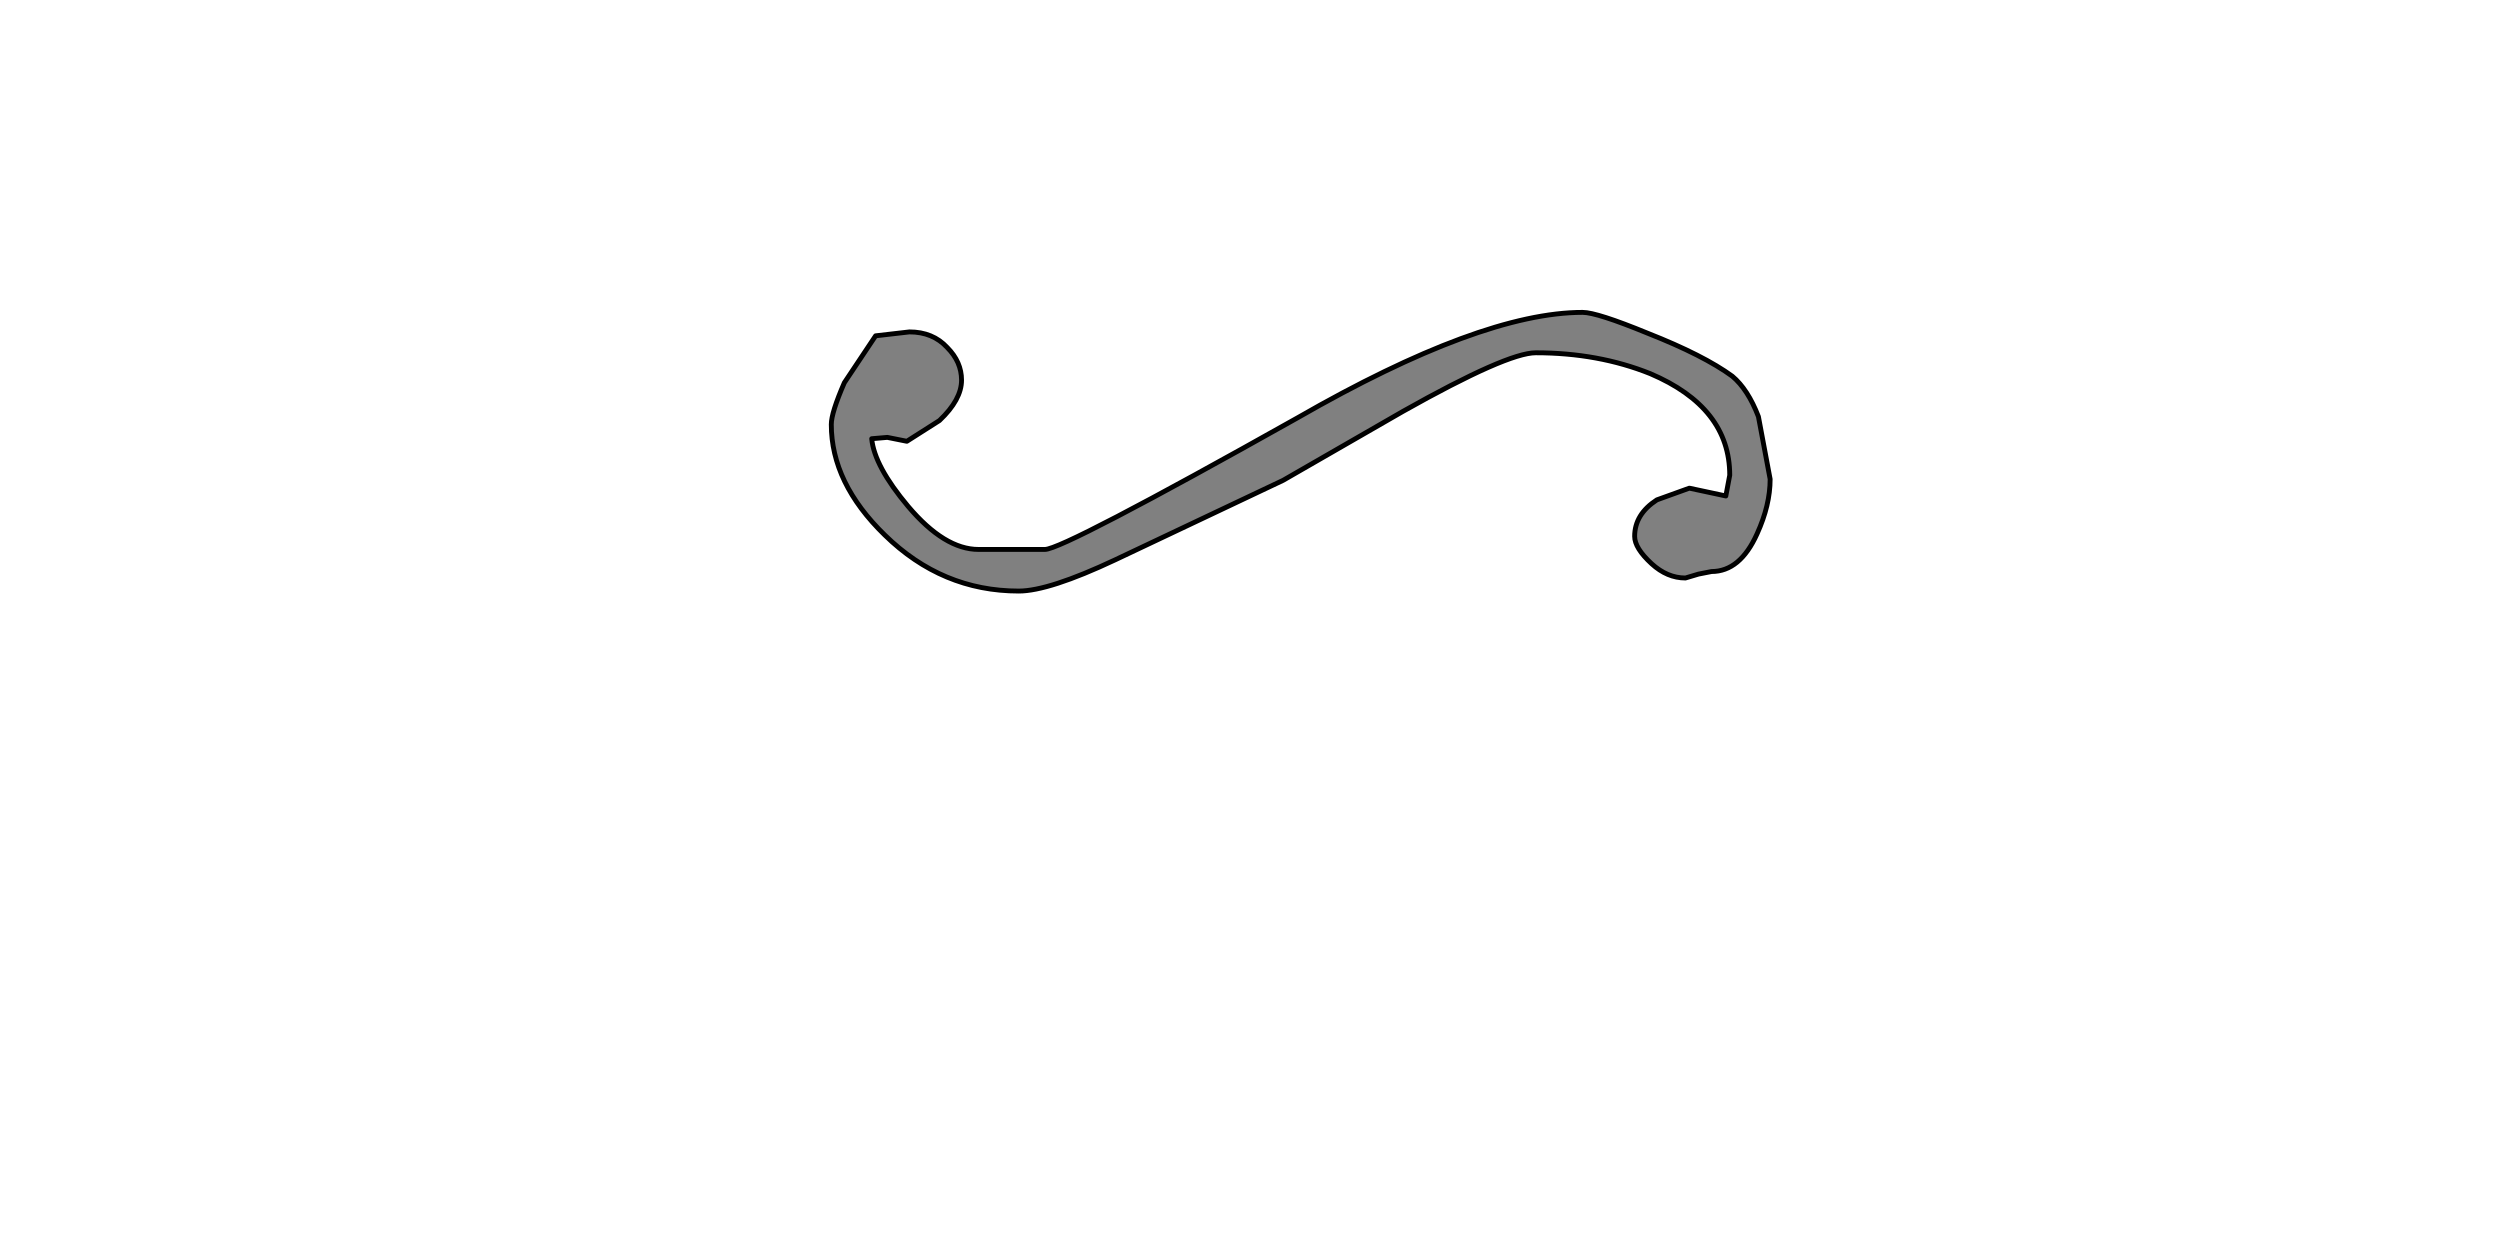 <?xml version="1.0" encoding="UTF-8" standalone="no"?>
<svg xmlns:xlink="http://www.w3.org/1999/xlink" height="512.0px" width="1024.0px" xmlns="http://www.w3.org/2000/svg">
  <g transform="matrix(1.0, 0.0, 0.0, 1.0, 0.0, 0.0)">
    <path d="M709.55 154.1 Q697.85 145.55 674.9 136.5 654.1 127.95 648.25 127.95 606.65 127.95 531.45 171.15 435.45 225.05 428.0 225.05 L400.8 225.05 Q386.9 225.05 372.0 207.45 358.1 190.9 357.05 179.7 L363.45 179.15 371.45 180.75 384.8 172.25 Q393.85 163.7 393.85 155.7 393.85 148.25 388.0 142.35 382.1 135.95 372.5 135.95 L358.65 137.55 345.85 156.75 Q340.5 169.05 340.5 173.85 340.5 197.85 362.4 219.15 385.85 242.1 417.3 242.1 429.6 242.1 456.8 229.3 L525.55 196.75 574.65 168.5 Q617.3 144.5 629.05 144.5 654.65 144.5 675.95 153.05 708.5 166.9 708.5 194.65 L706.9 203.15 699.45 201.55 691.95 199.95 678.65 204.75 Q669.55 210.65 669.55 219.7 669.55 224.5 676.5 230.9 682.9 236.75 690.35 236.75 L695.7 235.15 701.05 234.1 Q712.75 234.1 719.7 218.65 725.05 206.9 725.05 196.25 L720.25 170.65 Q715.95 159.45 709.55 154.1" fill="#808080" fill-rule="evenodd" stroke="none"/>
    <path d="M709.55 154.1 Q715.95 159.45 720.25 170.65 L725.05 196.25 Q725.05 206.9 719.7 218.65 712.75 234.1 701.05 234.1 L695.7 235.15 690.35 236.75 Q682.9 236.75 676.5 230.9 669.55 224.5 669.55 219.7 669.55 210.65 678.65 204.75 L691.95 199.95 699.45 201.55 706.9 203.15 708.5 194.65 Q708.5 166.9 675.95 153.05 654.65 144.5 629.05 144.5 617.3 144.5 574.65 168.5 L525.55 196.75 456.8 229.3 Q429.6 242.1 417.3 242.1 385.85 242.1 362.4 219.15 340.5 197.85 340.5 173.85 340.5 169.05 345.85 156.75 L358.65 137.55 372.5 135.95 Q382.1 135.95 388.0 142.35 393.85 148.25 393.85 155.7 393.85 163.7 384.8 172.25 L371.45 180.75 363.45 179.15 357.05 179.7 Q358.1 190.9 372.0 207.45 386.9 225.05 400.8 225.05 L428.0 225.05 Q435.45 225.05 531.45 171.15 606.65 127.95 648.25 127.95 654.1 127.95 674.9 136.5 697.85 145.55 709.55 154.1 Z" fill="none" stroke="#000000" stroke-linecap="round" stroke-linejoin="round" stroke-width="2.0"/>
  </g>
</svg>
